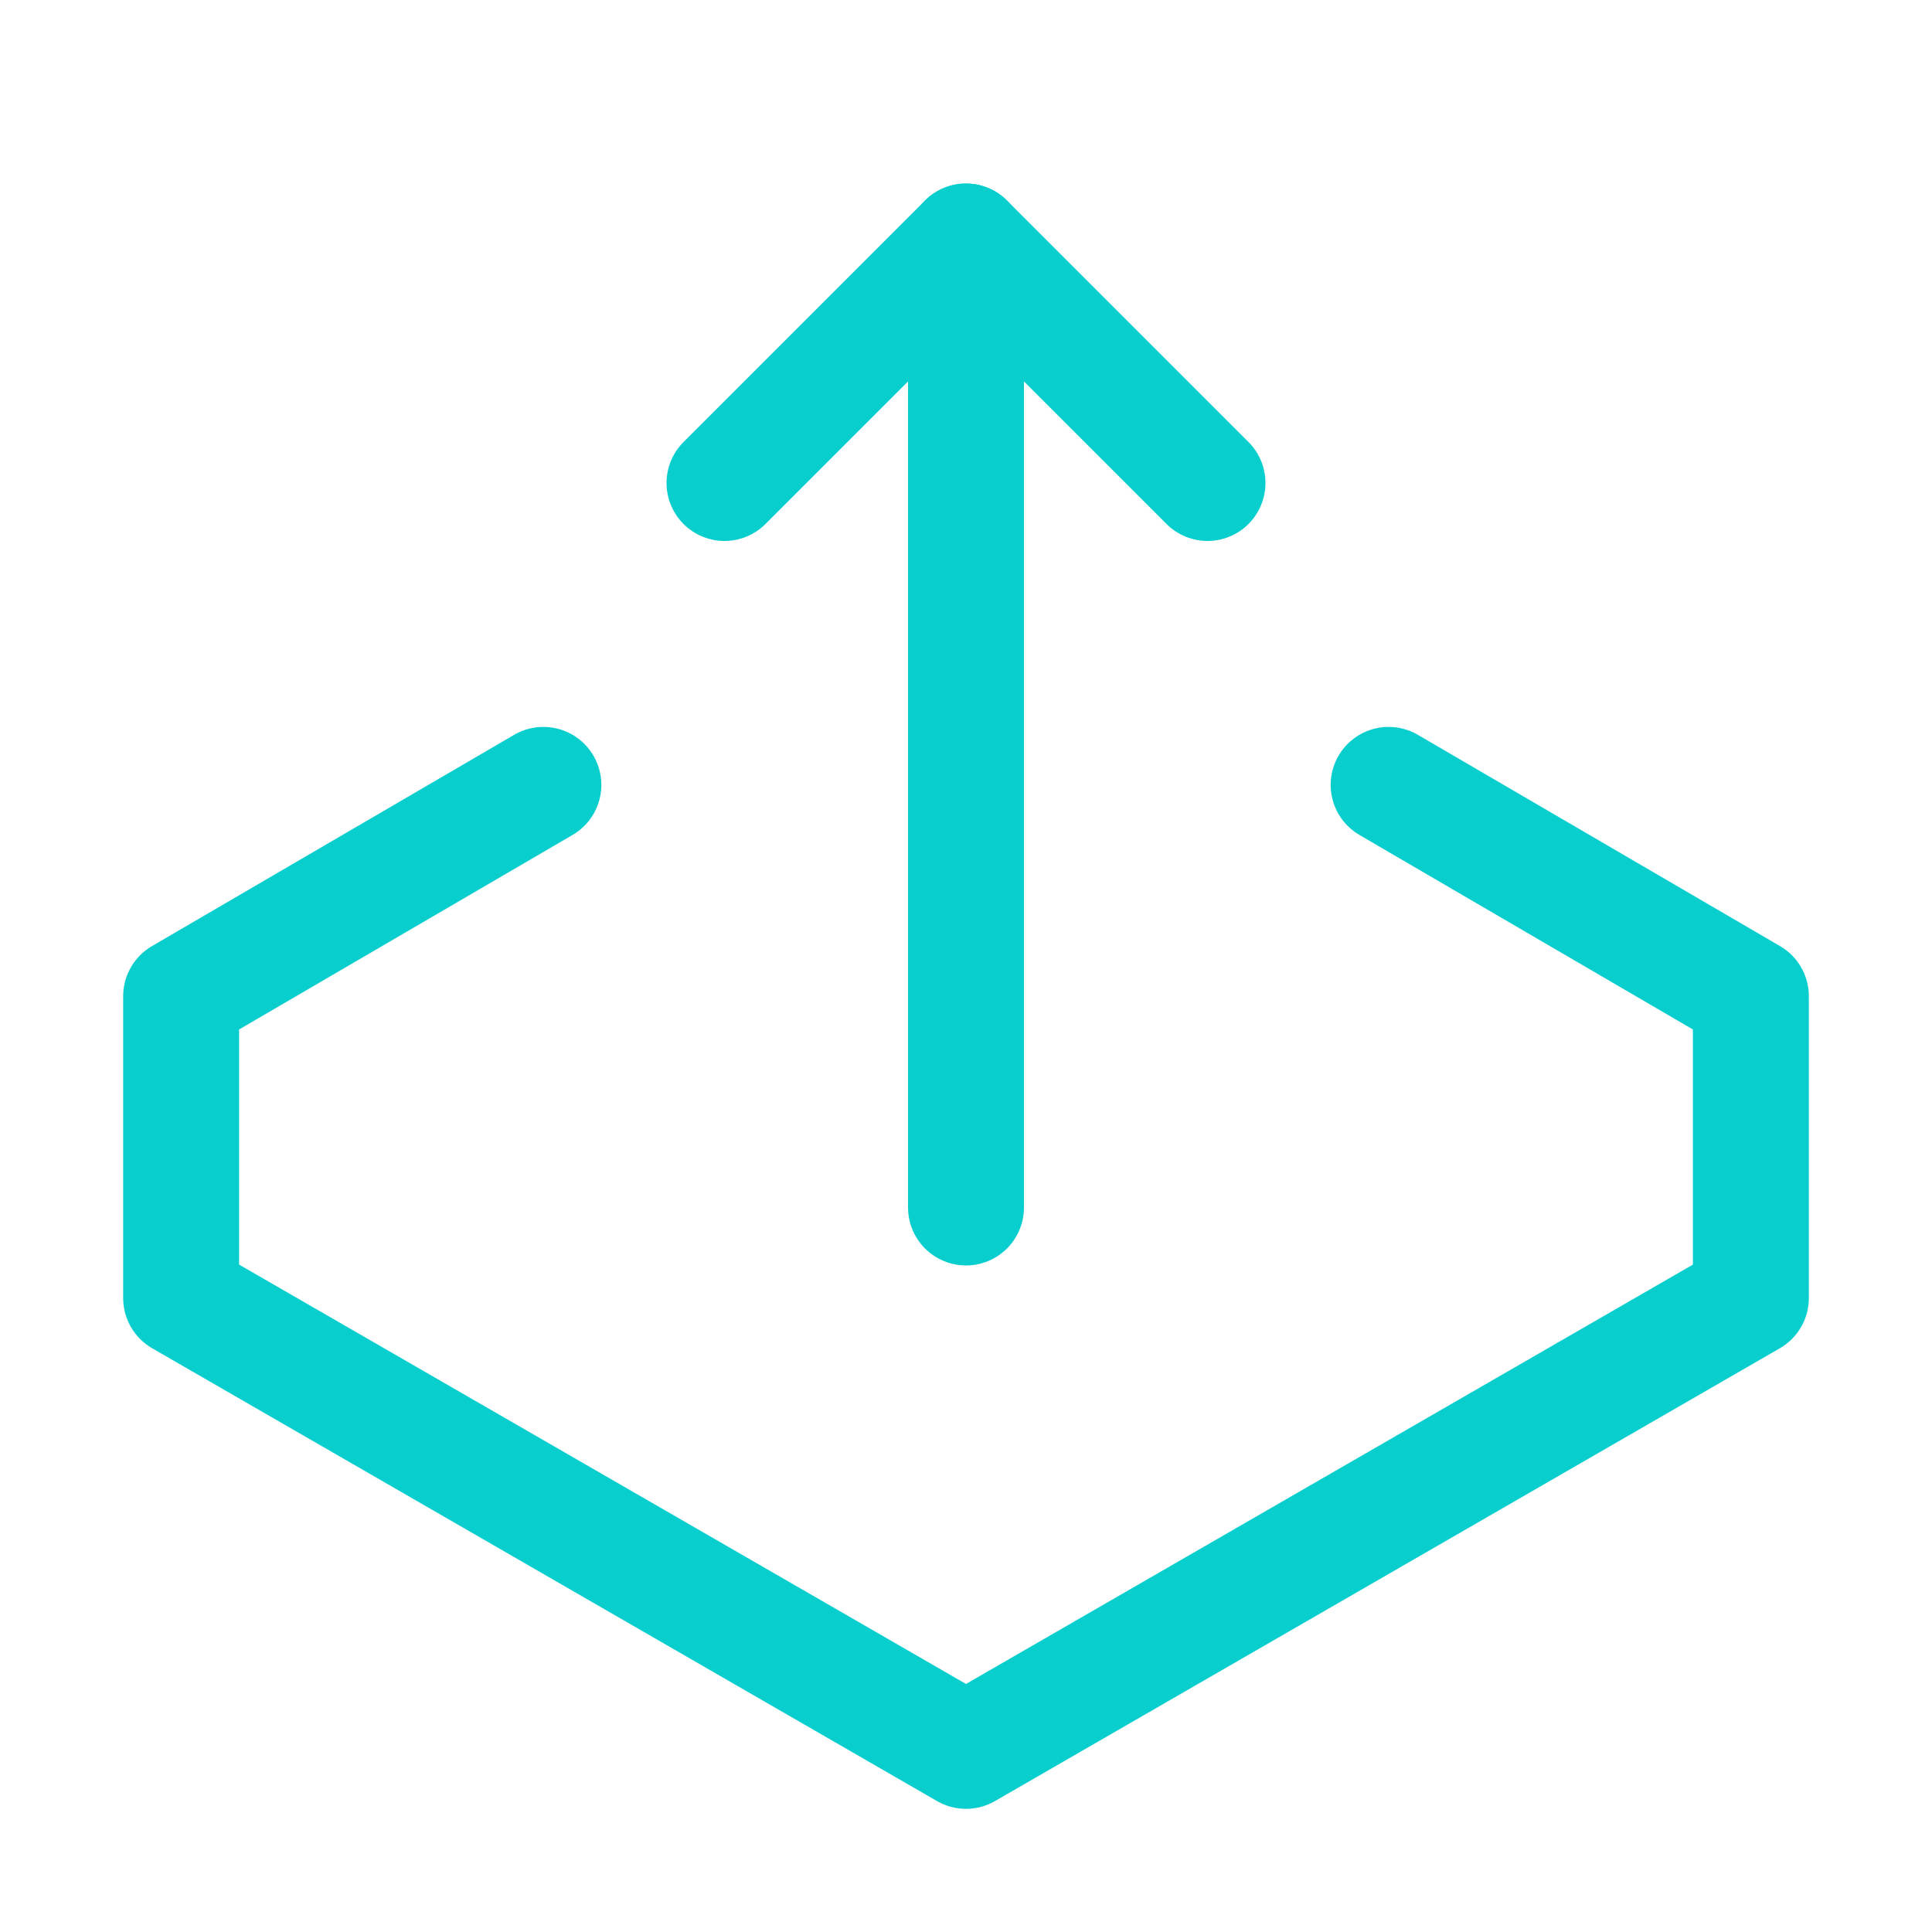 <!DOCTYPE svg PUBLIC "-//W3C//DTD SVG 1.1//EN" "http://www.w3.org/Graphics/SVG/1.1/DTD/svg11.dtd">
<!-- Uploaded to: SVG Repo, www.svgrepo.com, Transformed by: SVG Repo Mixer Tools -->
<svg version="1.1" id="Icons" xmlns="http://www.w3.org/2000/svg" xmlns:xlink="http://www.w3.org/1999/xlink" viewBox="0 0 32 32" xml:space="preserve" width="256px" height="256px" fill="#000000">
<g id="SVGRepo_bgCarrier" stroke-width="0"/>
<g id="SVGRepo_tracerCarrier" stroke-linecap="round" stroke-linejoin="round"/>
<g id="SVGRepo_iconCarrier"> <style type="text/css"> .st0{fill:none;stroke:#09CECE;stroke-width:1.92;stroke-linecap:round;stroke-linejoin:round;stroke-miterlimit:10;} </style> <line class="st0" x1="16" y1="20" x2="16" y2="4"/> <polyline class="st0" points="12,8 16,4 20,8 "/> <polyline class="st0" points="9,13 3,16.5 3,21.5 16,29 29,21.5 29,16.5 23,13 "/> </g>
</svg>